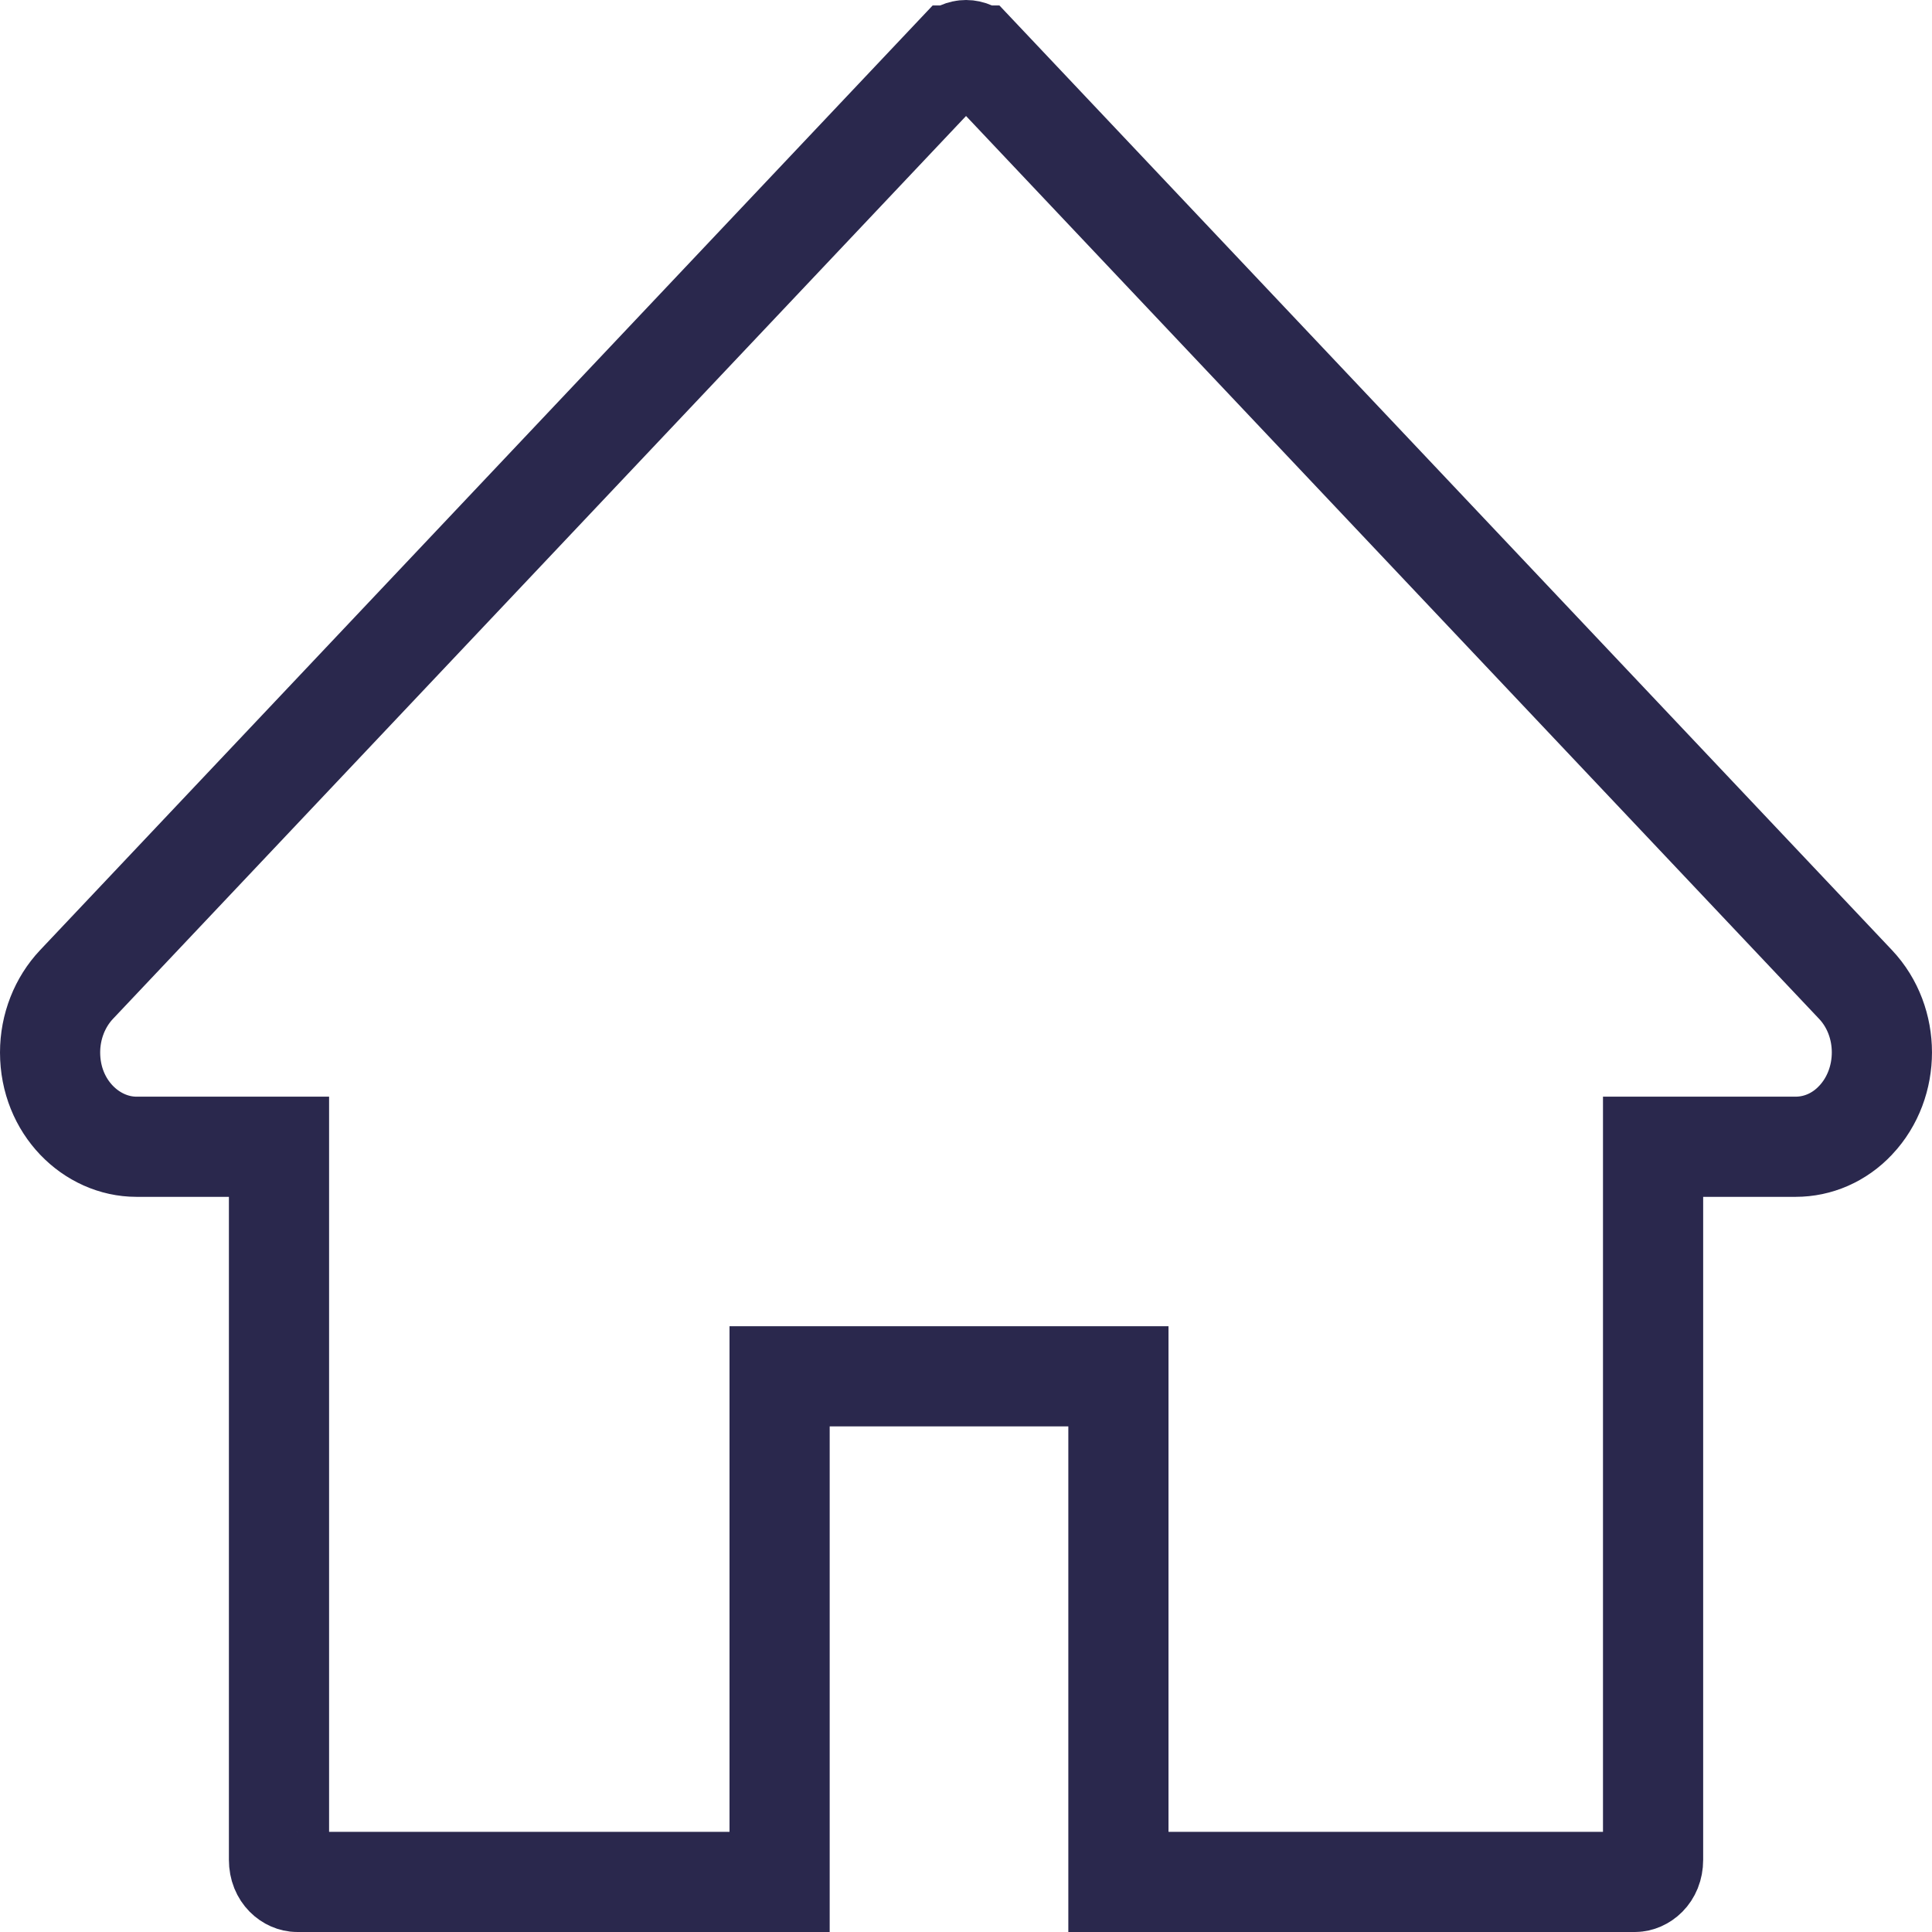 <svg width="27" height="27" viewBox="0 0 27 27" fill="none" xmlns="http://www.w3.org/2000/svg">
<path d="M22.849 26.3H15.63V19.934V19.234H14.93H11.595H10.895V19.934V26.3H4.152C4.048 26.3 3.899 26.201 3.899 25.991V16.726V16.026H3.199H1.906C1.279 16.026 0.7 15.473 0.7 14.708C0.7 14.346 0.837 14.005 1.069 13.759C1.069 13.759 1.069 13.759 1.069 13.759L13.336 0.776L13.337 0.776C13.362 0.749 13.39 0.73 13.418 0.718C13.445 0.706 13.473 0.7 13.501 0.7C13.528 0.7 13.556 0.706 13.583 0.718C13.611 0.73 13.639 0.749 13.664 0.776L13.665 0.776L25.932 13.759C26.422 14.278 26.422 15.135 25.934 15.654L25.933 15.655C25.705 15.898 25.404 16.026 25.095 16.026H23.802H23.102V16.726V25.991C23.102 26.201 22.953 26.3 22.849 26.3Z" stroke="#2A284D" stroke-width="1.4"/>
</svg>
